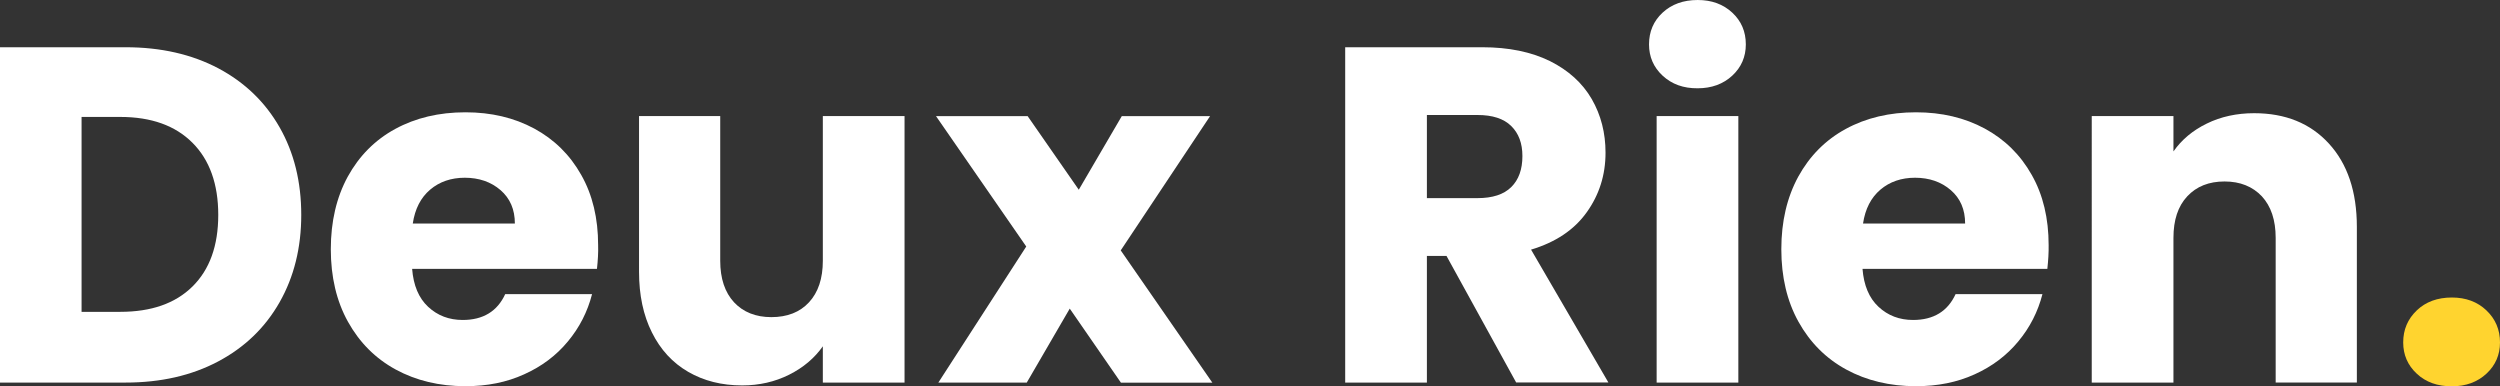 <svg xmlns="http://www.w3.org/2000/svg" xmlns:xlink="http://www.w3.org/1999/xlink" x="0px" y="0px" width="193.69px" height="29.93px" viewBox="0 0 193.69 29.93" style="enable-background:new 0 0 193.69 29.93;" xml:space="preserve" fill="#fff">
    <rect x="0" y="0" width="193.69" height="29.93" fill="#333333" stroke="none"/>
    <path d="M16.91,5.29c2.05,1.09,3.63,2.61,4.75,4.57c1.12,1.96,1.68,4.22,1.68,6.79c0,2.54-0.56,4.8-1.68,6.77   c-1.12,1.97-2.71,3.5-4.77,4.59c-2.06,1.09-4.45,1.63-7.16,1.63H0V3.66h9.73C12.47,3.66,14.86,4.21,16.91,5.29z M14.91,22.2   c1.33-1.31,2-3.16,2-5.55s-0.67-4.26-2-5.59c-1.33-1.33-3.19-2-5.59-2h-3v15.1h3C11.72,24.16,13.58,23.51,14.91,22.2z"></path>
    <path d="M46.25,20.83H31.93c0.1,1.28,0.51,2.26,1.24,2.94c0.73,0.68,1.62,1.02,2.68,1.02c1.58,0,2.68-0.67,3.29-2h6.73   c-0.35,1.36-0.97,2.58-1.87,3.66c-0.9,1.09-2.03,1.94-3.39,2.55c-1.36,0.62-2.87,0.92-4.55,0.92c-2.02,0-3.82-0.43-5.4-1.29   s-2.81-2.1-3.7-3.7c-0.89-1.6-1.33-3.48-1.33-5.62c0-2.15,0.44-4.02,1.31-5.62c0.88-1.6,2.1-2.84,3.68-3.7   c1.58-0.86,3.39-1.29,5.44-1.29c2,0,3.77,0.42,5.33,1.26c1.55,0.84,2.77,2.04,3.64,3.59c0.88,1.55,1.31,3.37,1.31,5.44   C46.36,19.57,46.32,20.19,46.25,20.83z M39.89,17.32c0-1.09-0.37-1.95-1.11-2.59c-0.74-0.64-1.67-0.96-2.77-0.96   c-1.06,0-1.96,0.31-2.68,0.92c-0.73,0.62-1.18,1.49-1.35,2.63H39.89z"></path>
    <path d="M70.08,8.99v20.65h-6.33v-2.81c-0.64,0.91-1.51,1.65-2.61,2.2c-1.1,0.55-2.31,0.83-3.64,0.83c-1.58,0-2.97-0.35-4.18-1.05   c-1.21-0.7-2.15-1.72-2.81-3.05c-0.67-1.33-1-2.9-1-4.7V8.99h6.29V20.2c0,1.38,0.36,2.45,1.07,3.22c0.71,0.76,1.68,1.15,2.89,1.15   c1.23,0,2.21-0.38,2.92-1.15s1.07-1.84,1.07-3.22V8.99H70.08z"></path>
    <path d="M86.84,29.64l-3.96-5.73l-3.33,5.73H72.7l6.81-10.54l-6.99-10.1h7.1l3.96,5.7l3.33-5.7h6.84l-6.92,10.4l7.1,10.25H86.84z"></path>
    <path d="M117.47,29.64l-5.4-9.81h-1.52v9.81h-6.33V3.66h10.62c2.05,0,3.79,0.36,5.24,1.07c1.44,0.72,2.52,1.7,3.24,2.94   c0.72,1.25,1.07,2.63,1.07,4.16c0,1.73-0.49,3.27-1.46,4.62c-0.97,1.36-2.41,2.32-4.31,2.89l5.99,10.29H117.47z M110.55,15.35h3.92   c1.16,0,2.03-0.28,2.61-0.85c0.58-0.57,0.87-1.37,0.87-2.41c0-0.99-0.29-1.76-0.87-2.33c-0.58-0.57-1.45-0.85-2.61-0.85h-3.92   V15.35z"></path>
    <path d="M128.81,5.86c-0.7-0.65-1.05-1.46-1.05-2.42c0-0.99,0.35-1.81,1.05-2.46c0.7-0.65,1.61-0.98,2.72-0.98   c1.09,0,1.98,0.33,2.68,0.98c0.7,0.65,1.05,1.47,1.05,2.46c0,0.96-0.35,1.77-1.05,2.42c-0.7,0.65-1.6,0.98-2.68,0.98   C130.42,6.85,129.52,6.52,128.81,5.86z M134.68,8.99v20.65h-6.33V8.99H134.68z"></path>
    <path d="M158.62,20.83H144.3c0.1,1.28,0.51,2.26,1.24,2.94c0.73,0.68,1.62,1.02,2.68,1.02c1.58,0,2.68-0.67,3.29-2h6.73   c-0.35,1.36-0.97,2.58-1.87,3.66c-0.9,1.09-2.03,1.94-3.38,2.55c-1.36,0.62-2.87,0.92-4.55,0.92c-2.02,0-3.82-0.43-5.4-1.29   c-1.58-0.86-2.81-2.1-3.7-3.7c-0.89-1.6-1.33-3.48-1.33-5.62c0-2.15,0.44-4.02,1.31-5.62c0.88-1.6,2.1-2.84,3.68-3.7   c1.58-0.86,3.39-1.29,5.44-1.29c2,0,3.77,0.42,5.33,1.26c1.55,0.84,2.77,2.04,3.64,3.59c0.88,1.55,1.31,3.37,1.31,5.44   C158.73,19.57,158.69,20.19,158.62,20.83z M152.25,17.32c0-1.09-0.37-1.95-1.11-2.59c-0.74-0.64-1.67-0.96-2.77-0.96   c-1.06,0-1.96,0.31-2.68,0.92c-0.73,0.62-1.18,1.49-1.35,2.63H152.25z"></path>
    <path d="M180.43,11.12c1.44,1.57,2.17,3.72,2.17,6.46v12.06h-6.29V18.43c0-1.38-0.36-2.45-1.07-3.22   c-0.72-0.76-1.68-1.15-2.89-1.15c-1.21,0-2.17,0.38-2.89,1.15c-0.72,0.77-1.07,1.84-1.07,3.22v11.21h-6.33V8.99h6.33v2.74   c0.64-0.91,1.5-1.63,2.59-2.16c1.08-0.53,2.31-0.8,3.66-0.8C177.06,8.77,178.99,9.55,180.43,11.12z"></path>
    <path style="fill:#FFD42F;" d="M187.24,28.95c-0.7-0.65-1.05-1.46-1.05-2.42c0-0.99,0.35-1.81,1.05-2.48s1.61-1,2.72-1   c1.08,0,1.98,0.33,2.68,1s1.05,1.49,1.05,2.48c0,0.96-0.35,1.77-1.05,2.42c-0.7,0.65-1.6,0.98-2.68,0.98   C188.85,29.93,187.94,29.61,187.24,28.95z"></path>
  </svg>